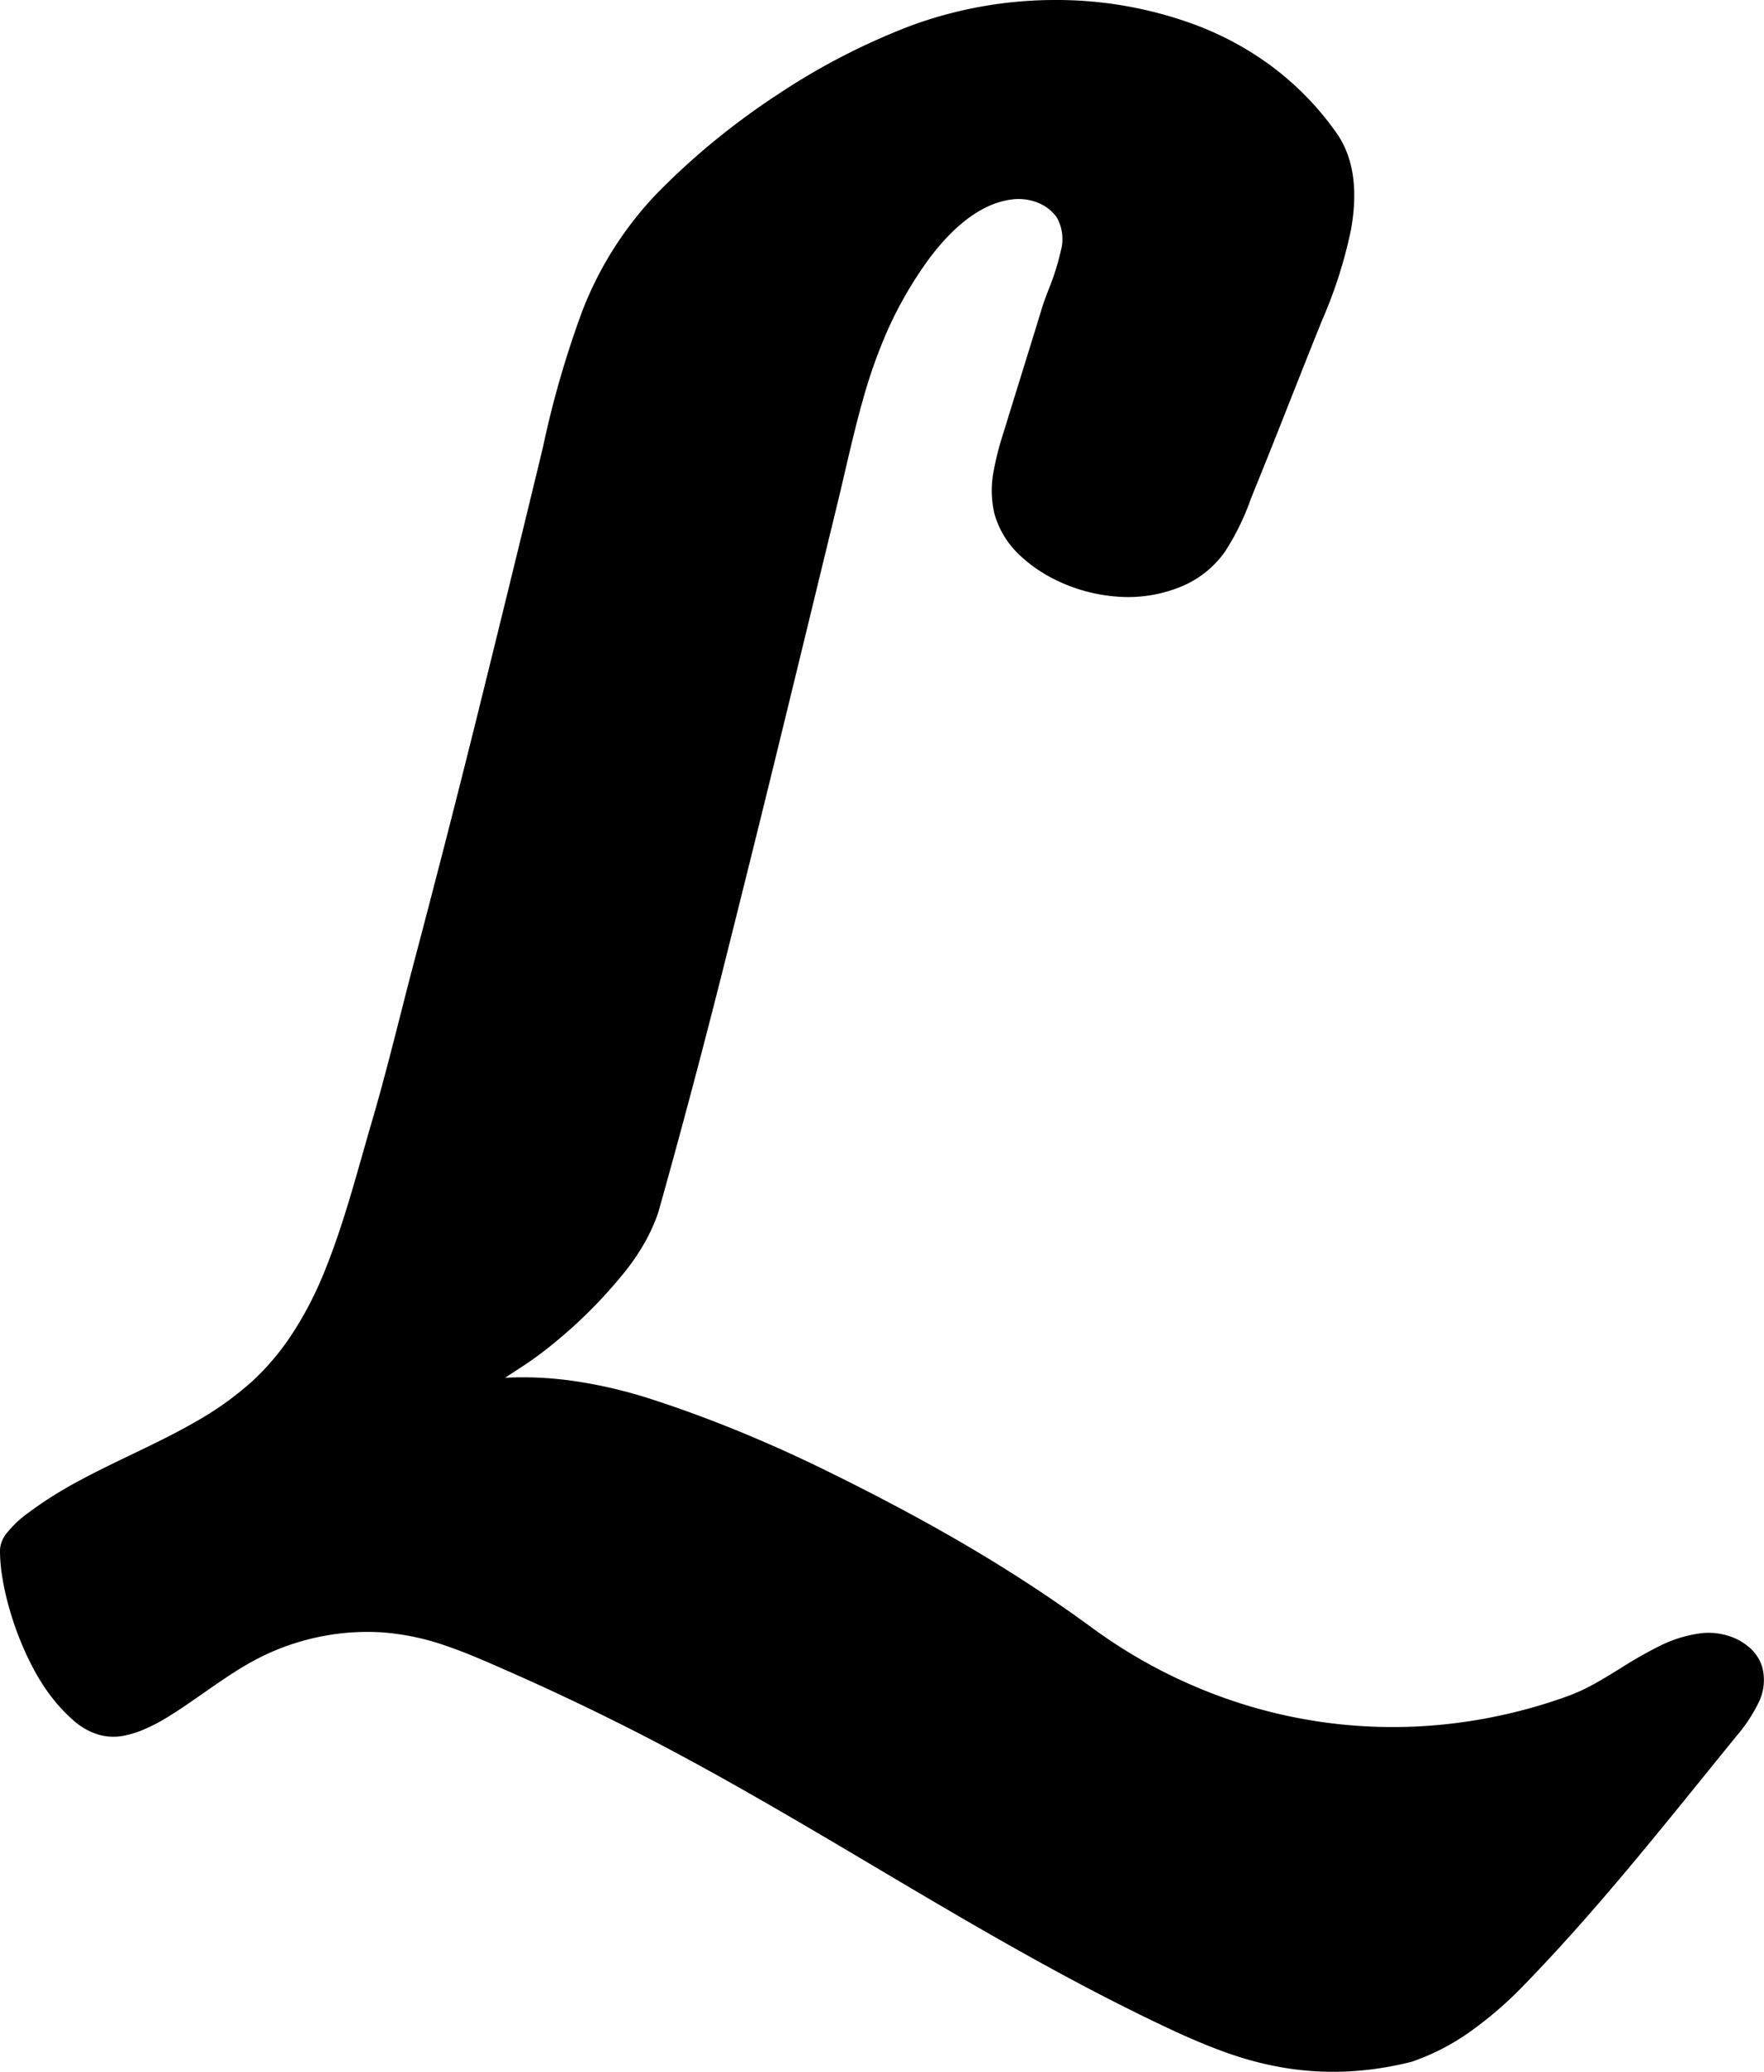 <svg id="Layer_1" data-name="Layer 1" xmlns="http://www.w3.org/2000/svg" viewBox="0 0 145.216 170.58"><path d="M172.319,152.116a3.312,3.312,0,0,0-.413-.919,3.709,3.709,0,0,0-.69-.787,4.817,4.817,0,0,0-1.755-.944,5.392,5.392,0,0,0-2.064-.211,10.485,10.485,0,0,0-3.498,1.043,34.208,34.208,0,0,0-3.25,1.848c-.689.425-1.389.858-2.098,1.251a15.471,15.471,0,0,1-2.153,1.011,42.552,42.552,0,0,1-8.889,2.2,41.316,41.316,0,0,1-20.224-2.283,42.318,42.318,0,0,1-10.103-5.472c-3.162-2.316-6.437-4.477-10.031-6.602s-7.507-4.216-11.944-6.393q-3.626-1.777-7.207-3.242c-2.382-.974-4.737-1.84-7.049-2.59a38.922,38.922,0,0,0-6.292-1.498,29.168,29.168,0,0,0-5.844-.295l.653-.428q.378-.247.859-.562.906-.59,1.915-1.382,1.006-.79,2.101-1.77,1.086-.975,2.138-2.08,1.049-1.103,2.048-2.322a18.152,18.152,0,0,0,1.733-2.504,14.661,14.661,0,0,0,1.169-2.587c.924-3.286,1.846-6.66,2.76-10.097s1.819-6.94,2.708-10.482c.911-3.631,1.79-7.155,2.631-10.551s1.643-6.661,2.401-9.774q1.171-4.804,2.234-9.178T96.187,56.2q.156-.645.308-1.293t.303-1.297c.445-1.911.897-3.854,1.438-5.774a42.717,42.717,0,0,1,1.973-5.638,32.497,32.497,0,0,1,3.569-6.181c1.79-2.369,4.124-4.51,6.838-4.81a4.24,4.24,0,0,1,2.079.287,3.468,3.468,0,0,1,1.541,1.211,3.637,3.637,0,0,1,.317,2.782,20.369,20.369,0,0,1-1.014,3.189c-.102.27-.202.533-.293.783s-.172.487-.239.706q-.419,1.377-.845,2.753t-.852,2.751q-.366,1.181-.732,2.363t-.728,2.364a24.77,24.77,0,0,0-.826,3.228,8.344,8.344,0,0,0,.075,3.472,7.407,7.407,0,0,0,2.177,3.499,11.797,11.797,0,0,0,2.732,1.882,13.73,13.73,0,0,0,5.191,1.441,11.468,11.468,0,0,0,5.016-.725,8.274,8.274,0,0,0,3.889-3.018,20.602,20.602,0,0,0,2.096-4.293q.086-.216.174-.436t.178-.441c.492-1.208.982-2.429,1.467-3.647s.965-2.433,1.437-3.627q.648-1.641,1.299-3.281t1.313-3.276a38.24,38.24,0,0,0,2.377-7.438c.506-2.816.416-5.726-1.197-8.006a24.276,24.276,0,0,0-5.193-5.378,25.603,25.603,0,0,0-6.699-3.615,32.875,32.875,0,0,0-11.491-1.942,34.391,34.391,0,0,0-11.643,2.113,55.337,55.337,0,0,0-10.95,5.655,59.654,59.654,0,0,0-9.79,7.987,29.139,29.139,0,0,0-6.295,9.807,80.102,80.102,0,0,0-3.244,11.2l-.183.763-.183.763c-.763,3.152-1.546,6.368-2.343,9.624s-1.609,6.555-2.429,9.871c-.863,3.489-1.754,7.029-2.667,10.596s-1.848,7.16-2.799,10.755q-.293,1.108-.578,2.22t-.568,2.223c-.367,1.44-.74,2.905-1.127,4.372s-.79,2.936-1.215,4.386q-.196.666-.388,1.339t-.384,1.348c-.469,1.651-.946,3.331-1.471,4.995s-1.096,3.312-1.755,4.902a29.149,29.149,0,0,1-2.588,4.937,20.759,20.759,0,0,1-3.198,3.81,26.243,26.243,0,0,1-4.788,3.427c-1.707.981-3.49,1.837-5.242,2.68-1.443.694-2.911,1.399-4.343,2.176a32.779,32.779,0,0,0-4.125,2.604,9.023,9.023,0,0,0-1.759,1.651,2.408,2.408,0,0,0-.579,1.428,14.282,14.282,0,0,0,.198,2.272,22.622,22.622,0,0,0,.59,2.593,26.009,26.009,0,0,0,.92,2.659,24.178,24.178,0,0,0,1.18,2.482,15.928,15.928,0,0,0,1.454,2.208,13.352,13.352,0,0,0,1.715,1.809,5.503,5.503,0,0,0,1.968,1.14,4.424,4.424,0,0,0,2.108.128,8.066,8.066,0,0,0,1.705-.522,14.498,14.498,0,0,0,1.924-1c.515-.314,1.026-.648,1.53-.99s1.003-.689,1.492-1.031c.826-.577,1.667-1.164,2.53-1.712a22.823,22.823,0,0,1,2.664-1.481,19.943,19.943,0,0,1,4.709-1.496,19.377,19.377,0,0,1,4.872-.282,20.351,20.351,0,0,1,5.115,1.084c1.634.552,3.225,1.251,4.861,1.971l.102.045.102.045q2.594,1.14,5.186,2.368,2.586,1.225,5.135,2.519c3.391,1.724,6.748,3.571,10.062,5.464s6.582,3.832,9.796,5.737c3.925,2.328,7.917,4.696,11.98,6.974s8.199,4.469,12.411,6.443c1.009.473,1.935.881,2.81,1.239s1.697.663,2.5.931a26.727,26.727,0,0,0,4.058,1.015,24.673,24.673,0,0,0,4.069.338,25.328,25.328,0,0,0,3.202-.205,27.892,27.892,0,0,0,3.25-.615,18.765,18.765,0,0,0,4.663-2.367,31.274,31.274,0,0,0,4.702-4.057c2.635-2.715,5.16-5.564,7.609-8.455s4.823-5.825,7.157-8.709q.657-.812,1.315-1.624t1.317-1.622a12.9,12.9,0,0,0,1.803-2.724A4.162,4.162,0,0,0,172.319,152.116Z" transform="translate(-27.234 -14.794)"/></svg>